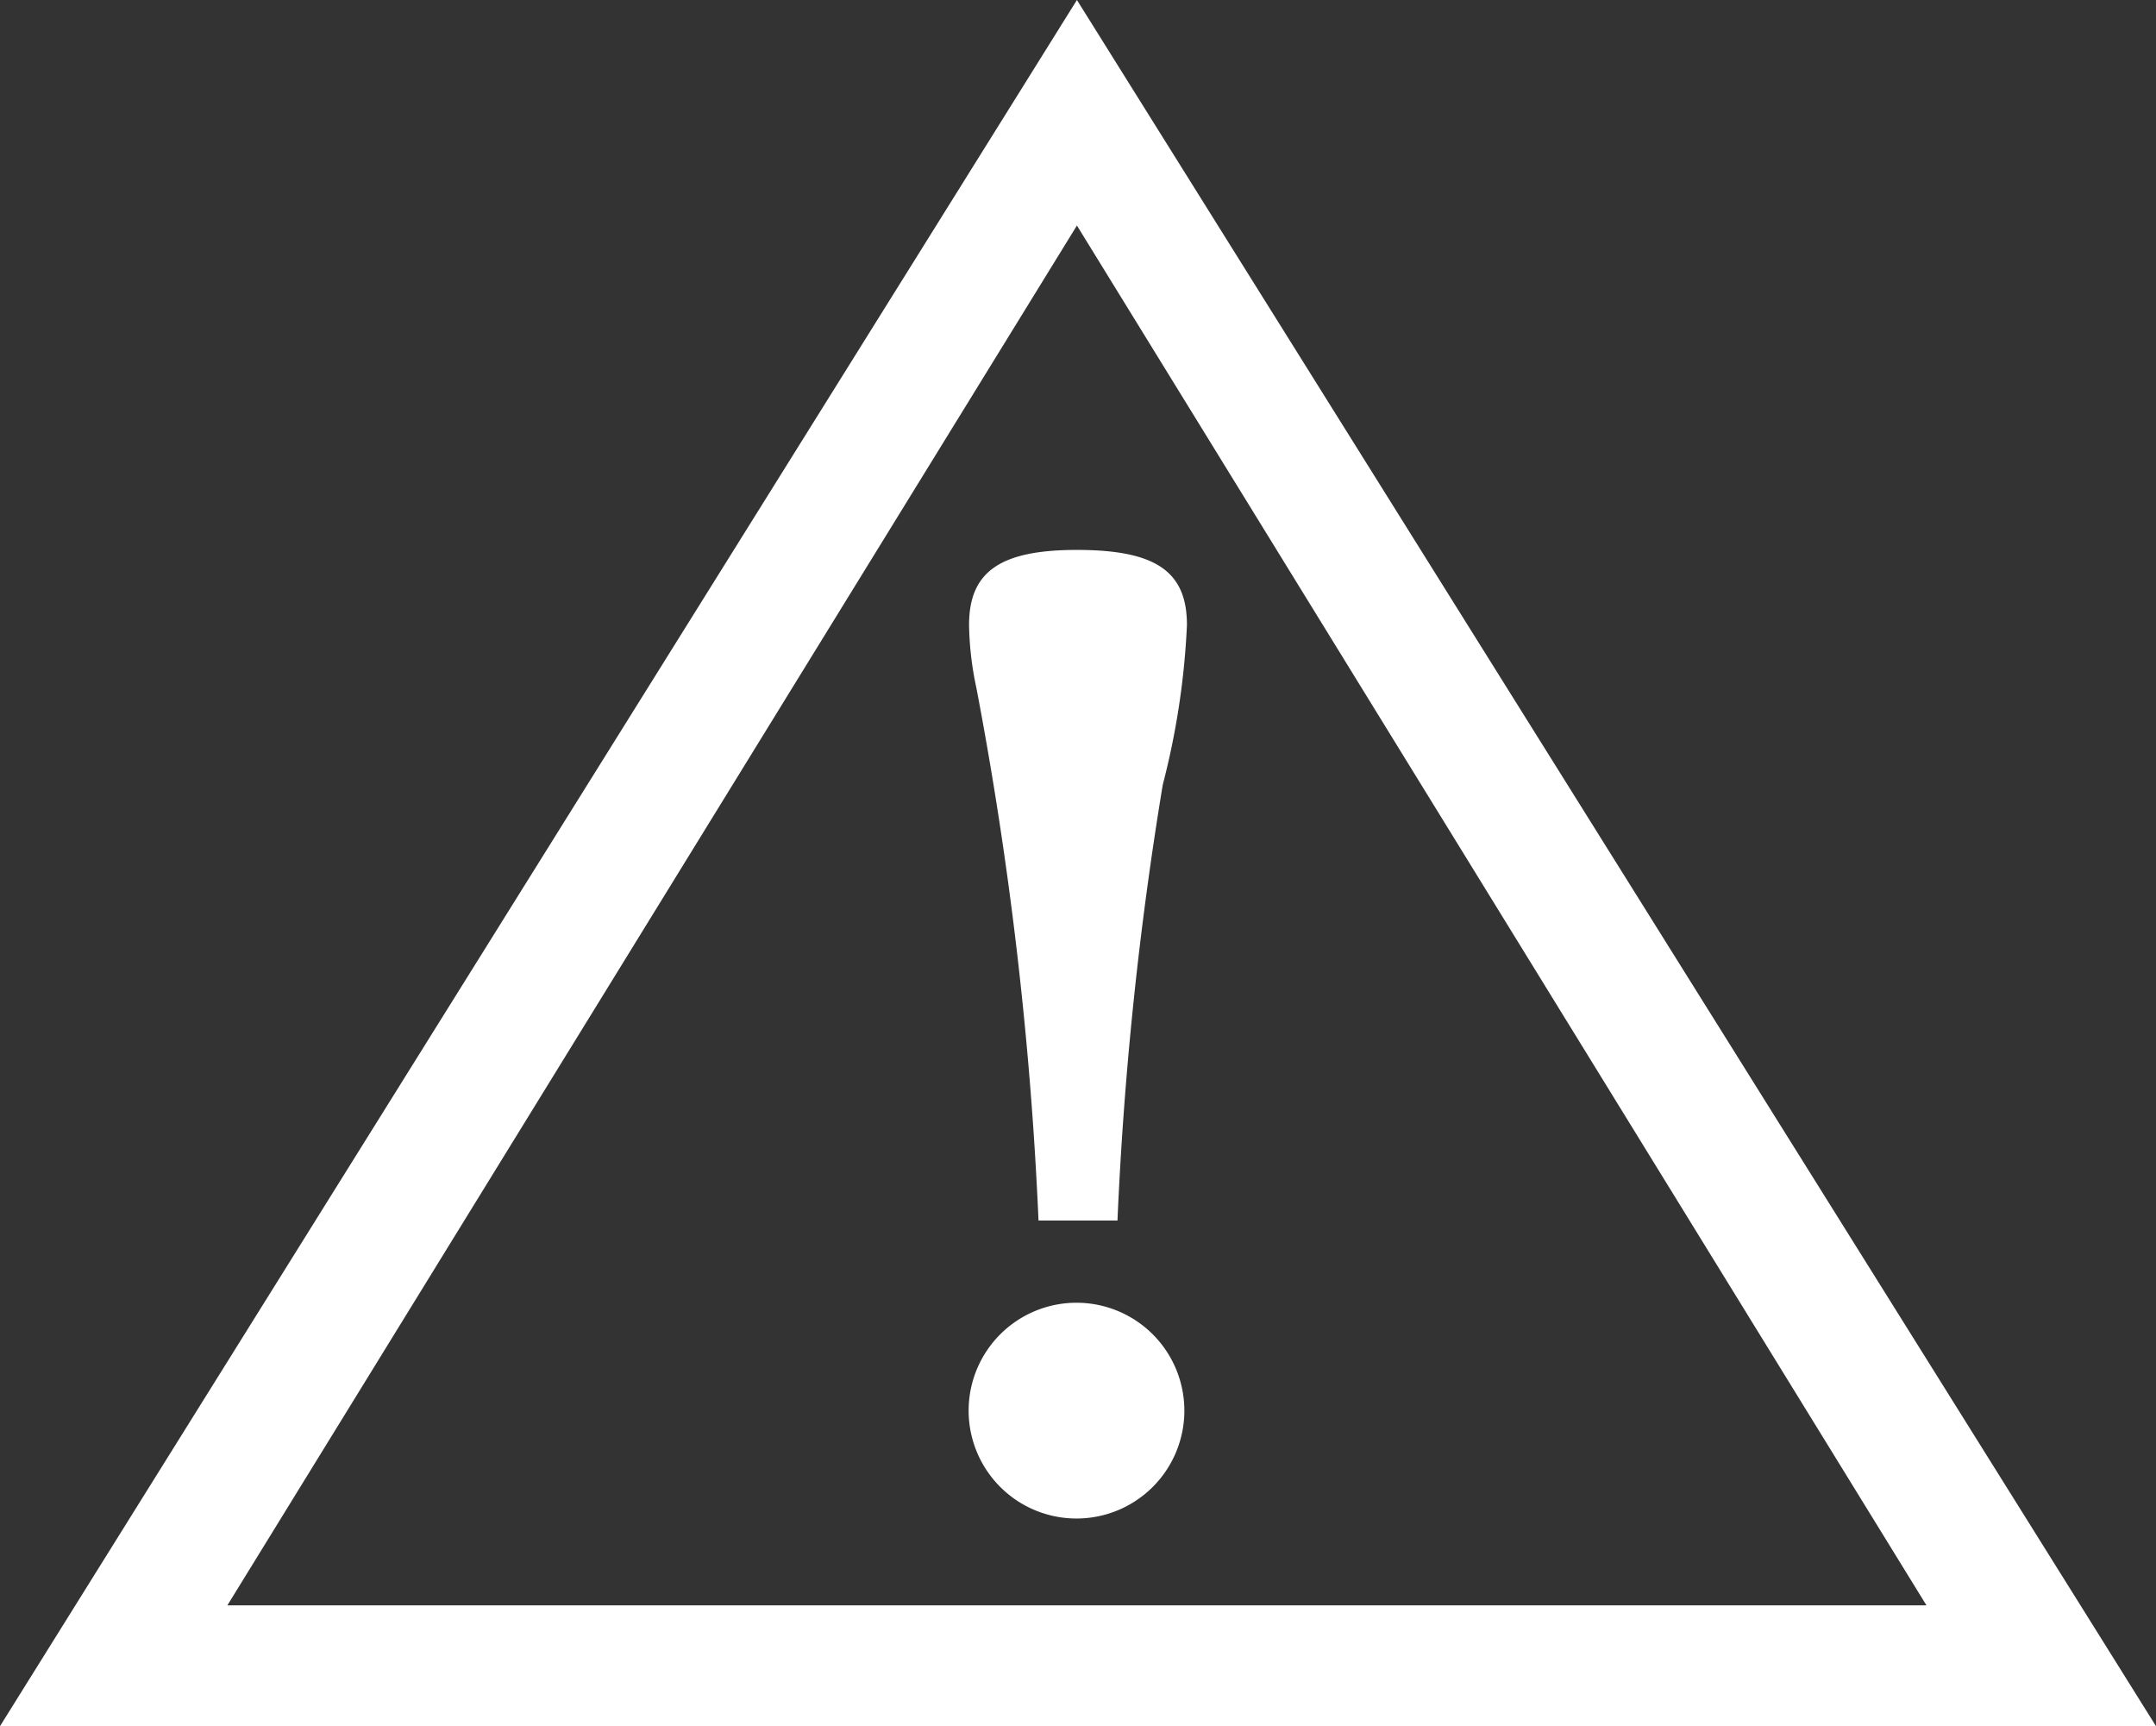 <svg xmlns="http://www.w3.org/2000/svg" width="49.97" height="40" viewBox="0 0 49.97 40">
  <rect x="0" y="0" width="49.97" height="40" fill="#333333" stroke="none"/>
  <defs>
    <style>
      .cls-1 {
        fill: #fff;
        fill-rule: evenodd;
      }
    </style>
  </defs>
  <path id="icon_warning.svg" class="cls-1" d="M1547.97,542H1498l24.96-40Zm-44.7-2.8h39.38l-19.69-31.974Zm18.8-8.916a85.89,85.89,0,0,0-1.44-12.343,7.43,7.43,0,0,1-.17-1.458c0-1.236.72-1.74,2.5-1.74,1.83,0,2.55.5,2.55,1.74a17.869,17.869,0,0,1-.56,3.7,84.055,84.055,0,0,0-1.05,10.1h-1.83Zm3.38,4.431a2.5,2.5,0,1,1-2.49-2.527A2.5,2.5,0,0,1,1525.45,534.707Z" transform="translate(-1498 -502)"/>
</svg>
